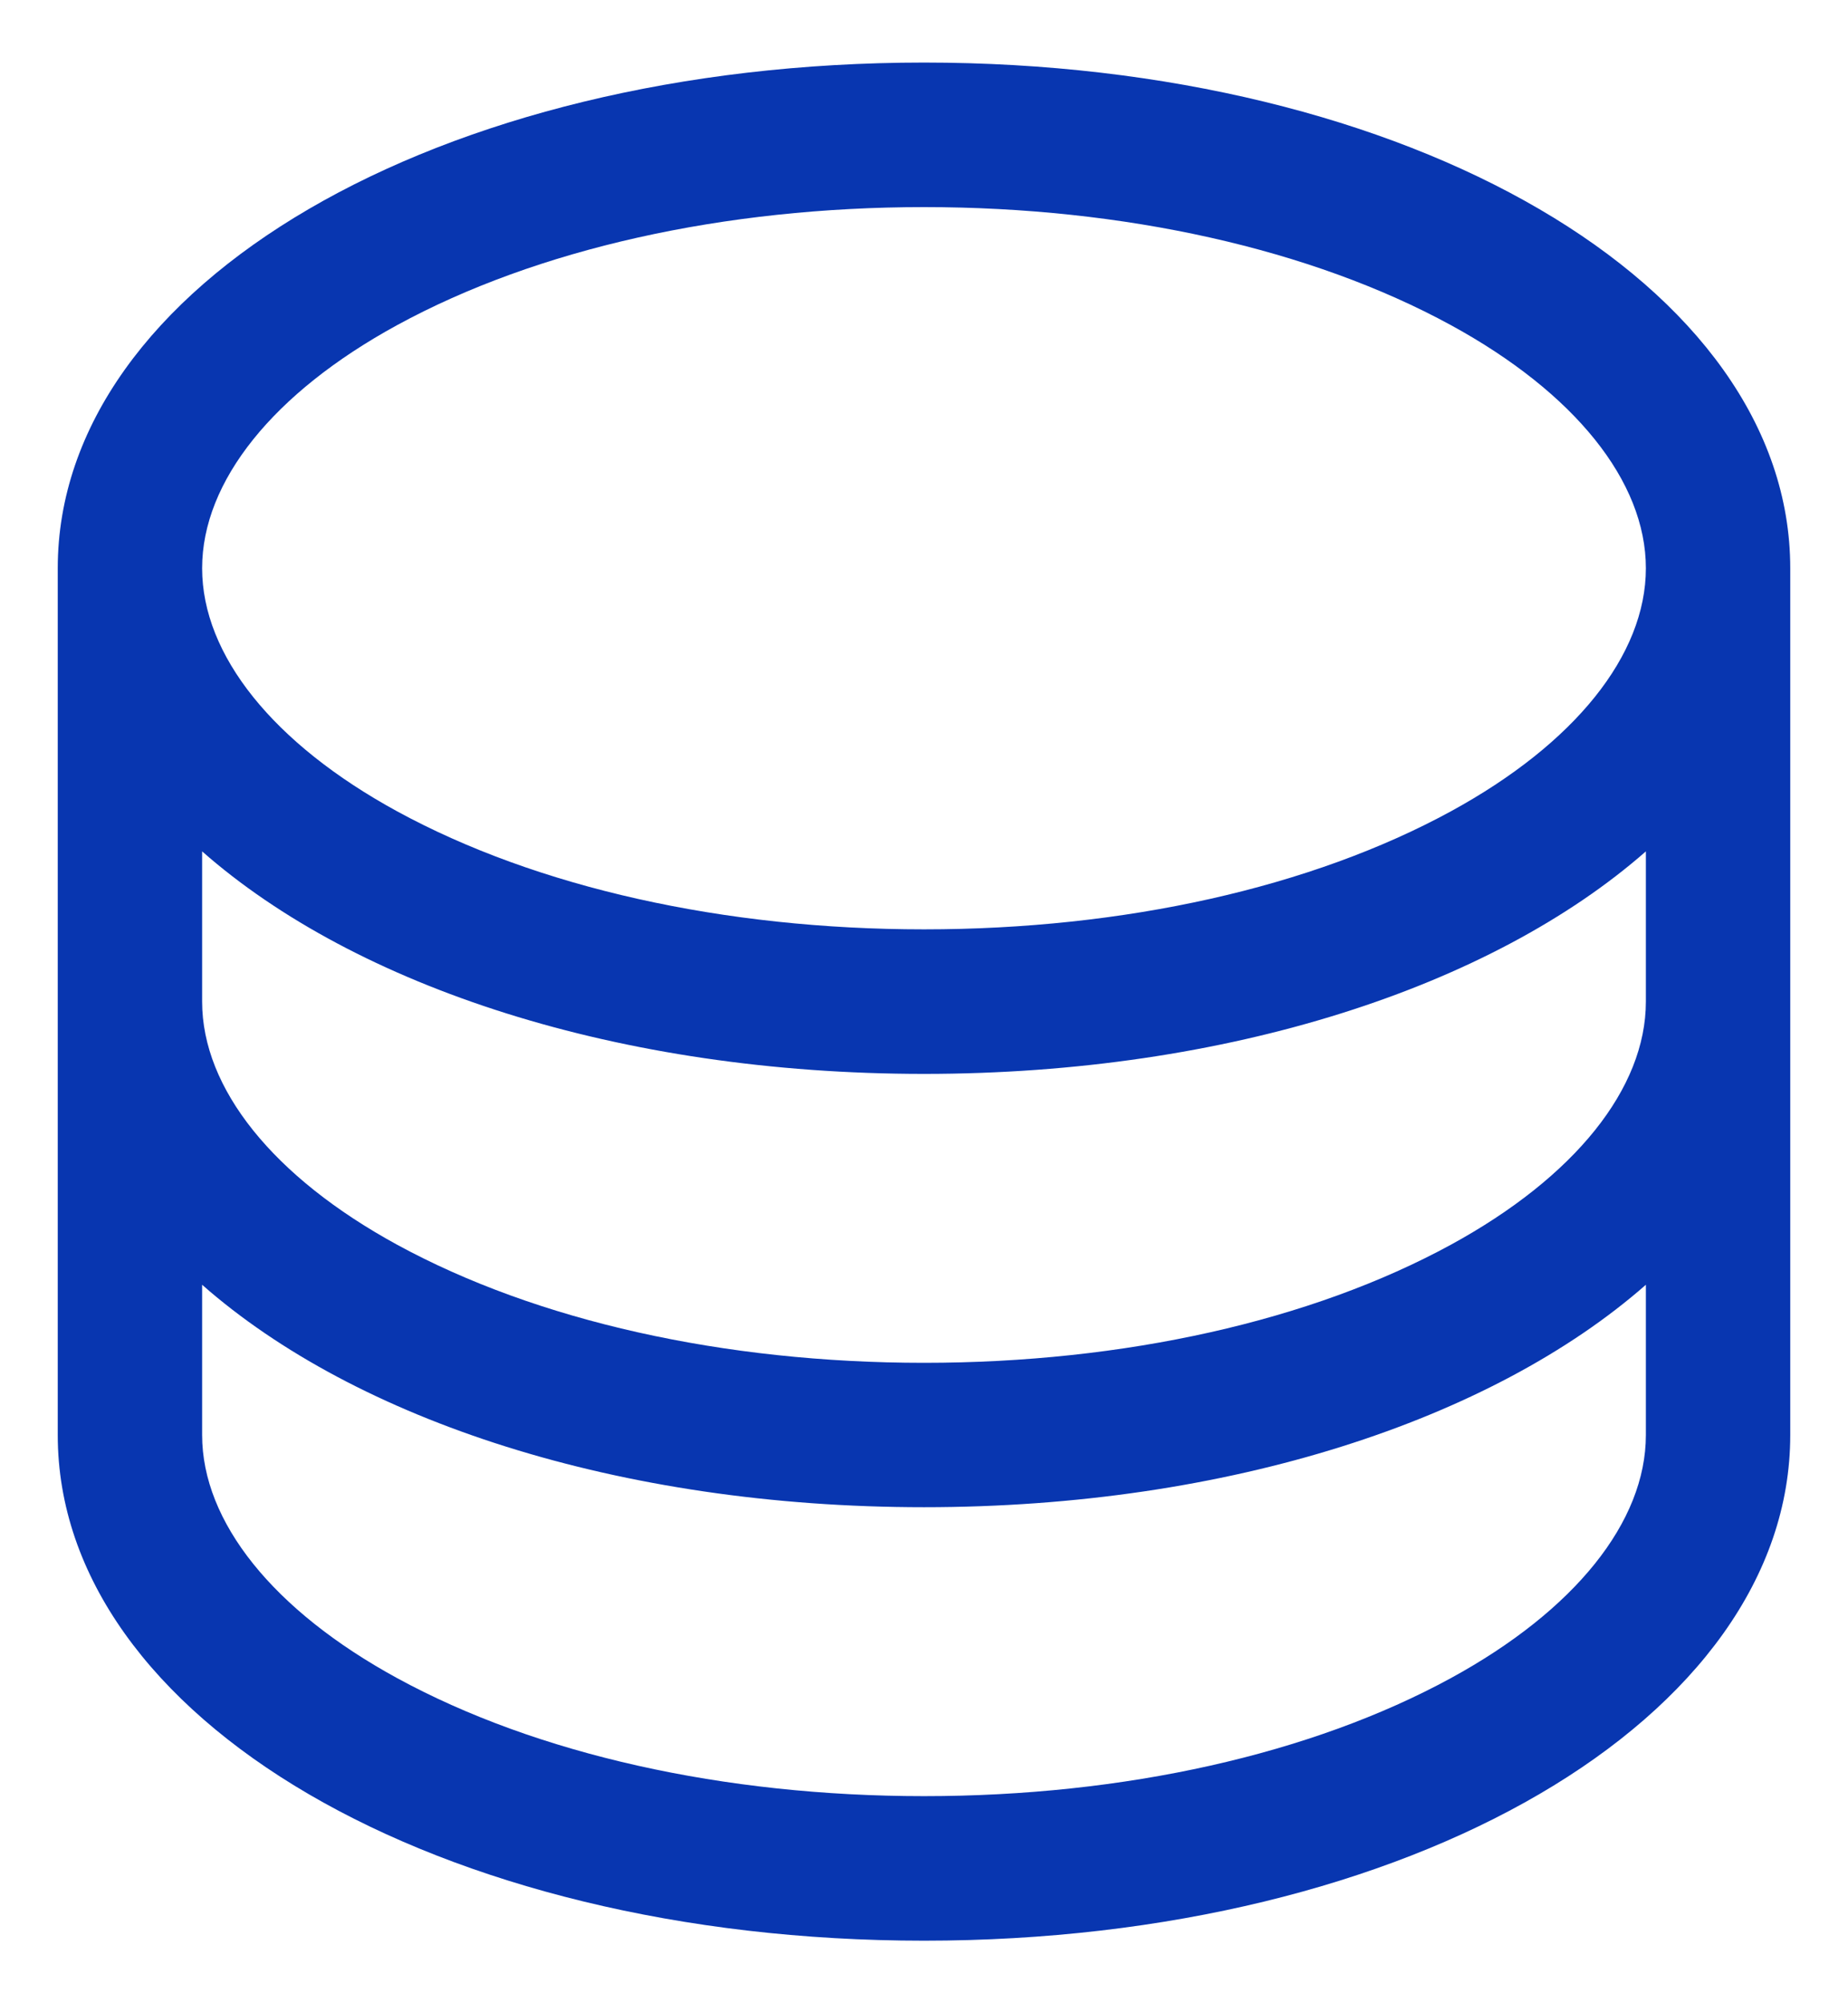 <svg width="24" height="26" viewBox="0 0 24 26" fill="none" xmlns="http://www.w3.org/2000/svg">
<path d="M12 0.812C5.692 0.812 0.75 3.695 0.75 7.375V18.625C0.75 22.305 5.692 25.188 12 25.188C18.308 25.188 23.25 22.305 23.25 18.625V7.375C23.25 3.695 18.308 0.812 12 0.812ZM21.375 13C21.375 14.127 20.452 15.277 18.843 16.155C17.031 17.143 14.6 17.688 12 17.688C9.4 17.688 6.969 17.143 5.157 16.155C3.548 15.277 2.625 14.127 2.625 13V11.05C4.624 12.808 8.043 13.938 12 13.938C15.957 13.938 19.376 12.803 21.375 11.05V13ZM5.157 4.22C6.969 3.232 9.4 2.688 12 2.688C14.6 2.688 17.031 3.232 18.843 4.22C20.452 5.098 21.375 6.248 21.375 7.375C21.375 8.502 20.452 9.652 18.843 10.53C17.031 11.518 14.6 12.062 12 12.062C9.4 12.062 6.969 11.518 5.157 10.53C3.548 9.652 2.625 8.502 2.625 7.375C2.625 6.248 3.548 5.098 5.157 4.22ZM18.843 21.78C17.031 22.768 14.6 23.312 12 23.312C9.4 23.312 6.969 22.768 5.157 21.78C3.548 20.902 2.625 19.752 2.625 18.625V16.675C4.624 18.433 8.043 19.562 12 19.562C15.957 19.562 19.376 18.428 21.375 16.675V18.625C21.375 19.752 20.452 20.902 18.843 21.78Z" fill="#0836B0"/>
</svg>
